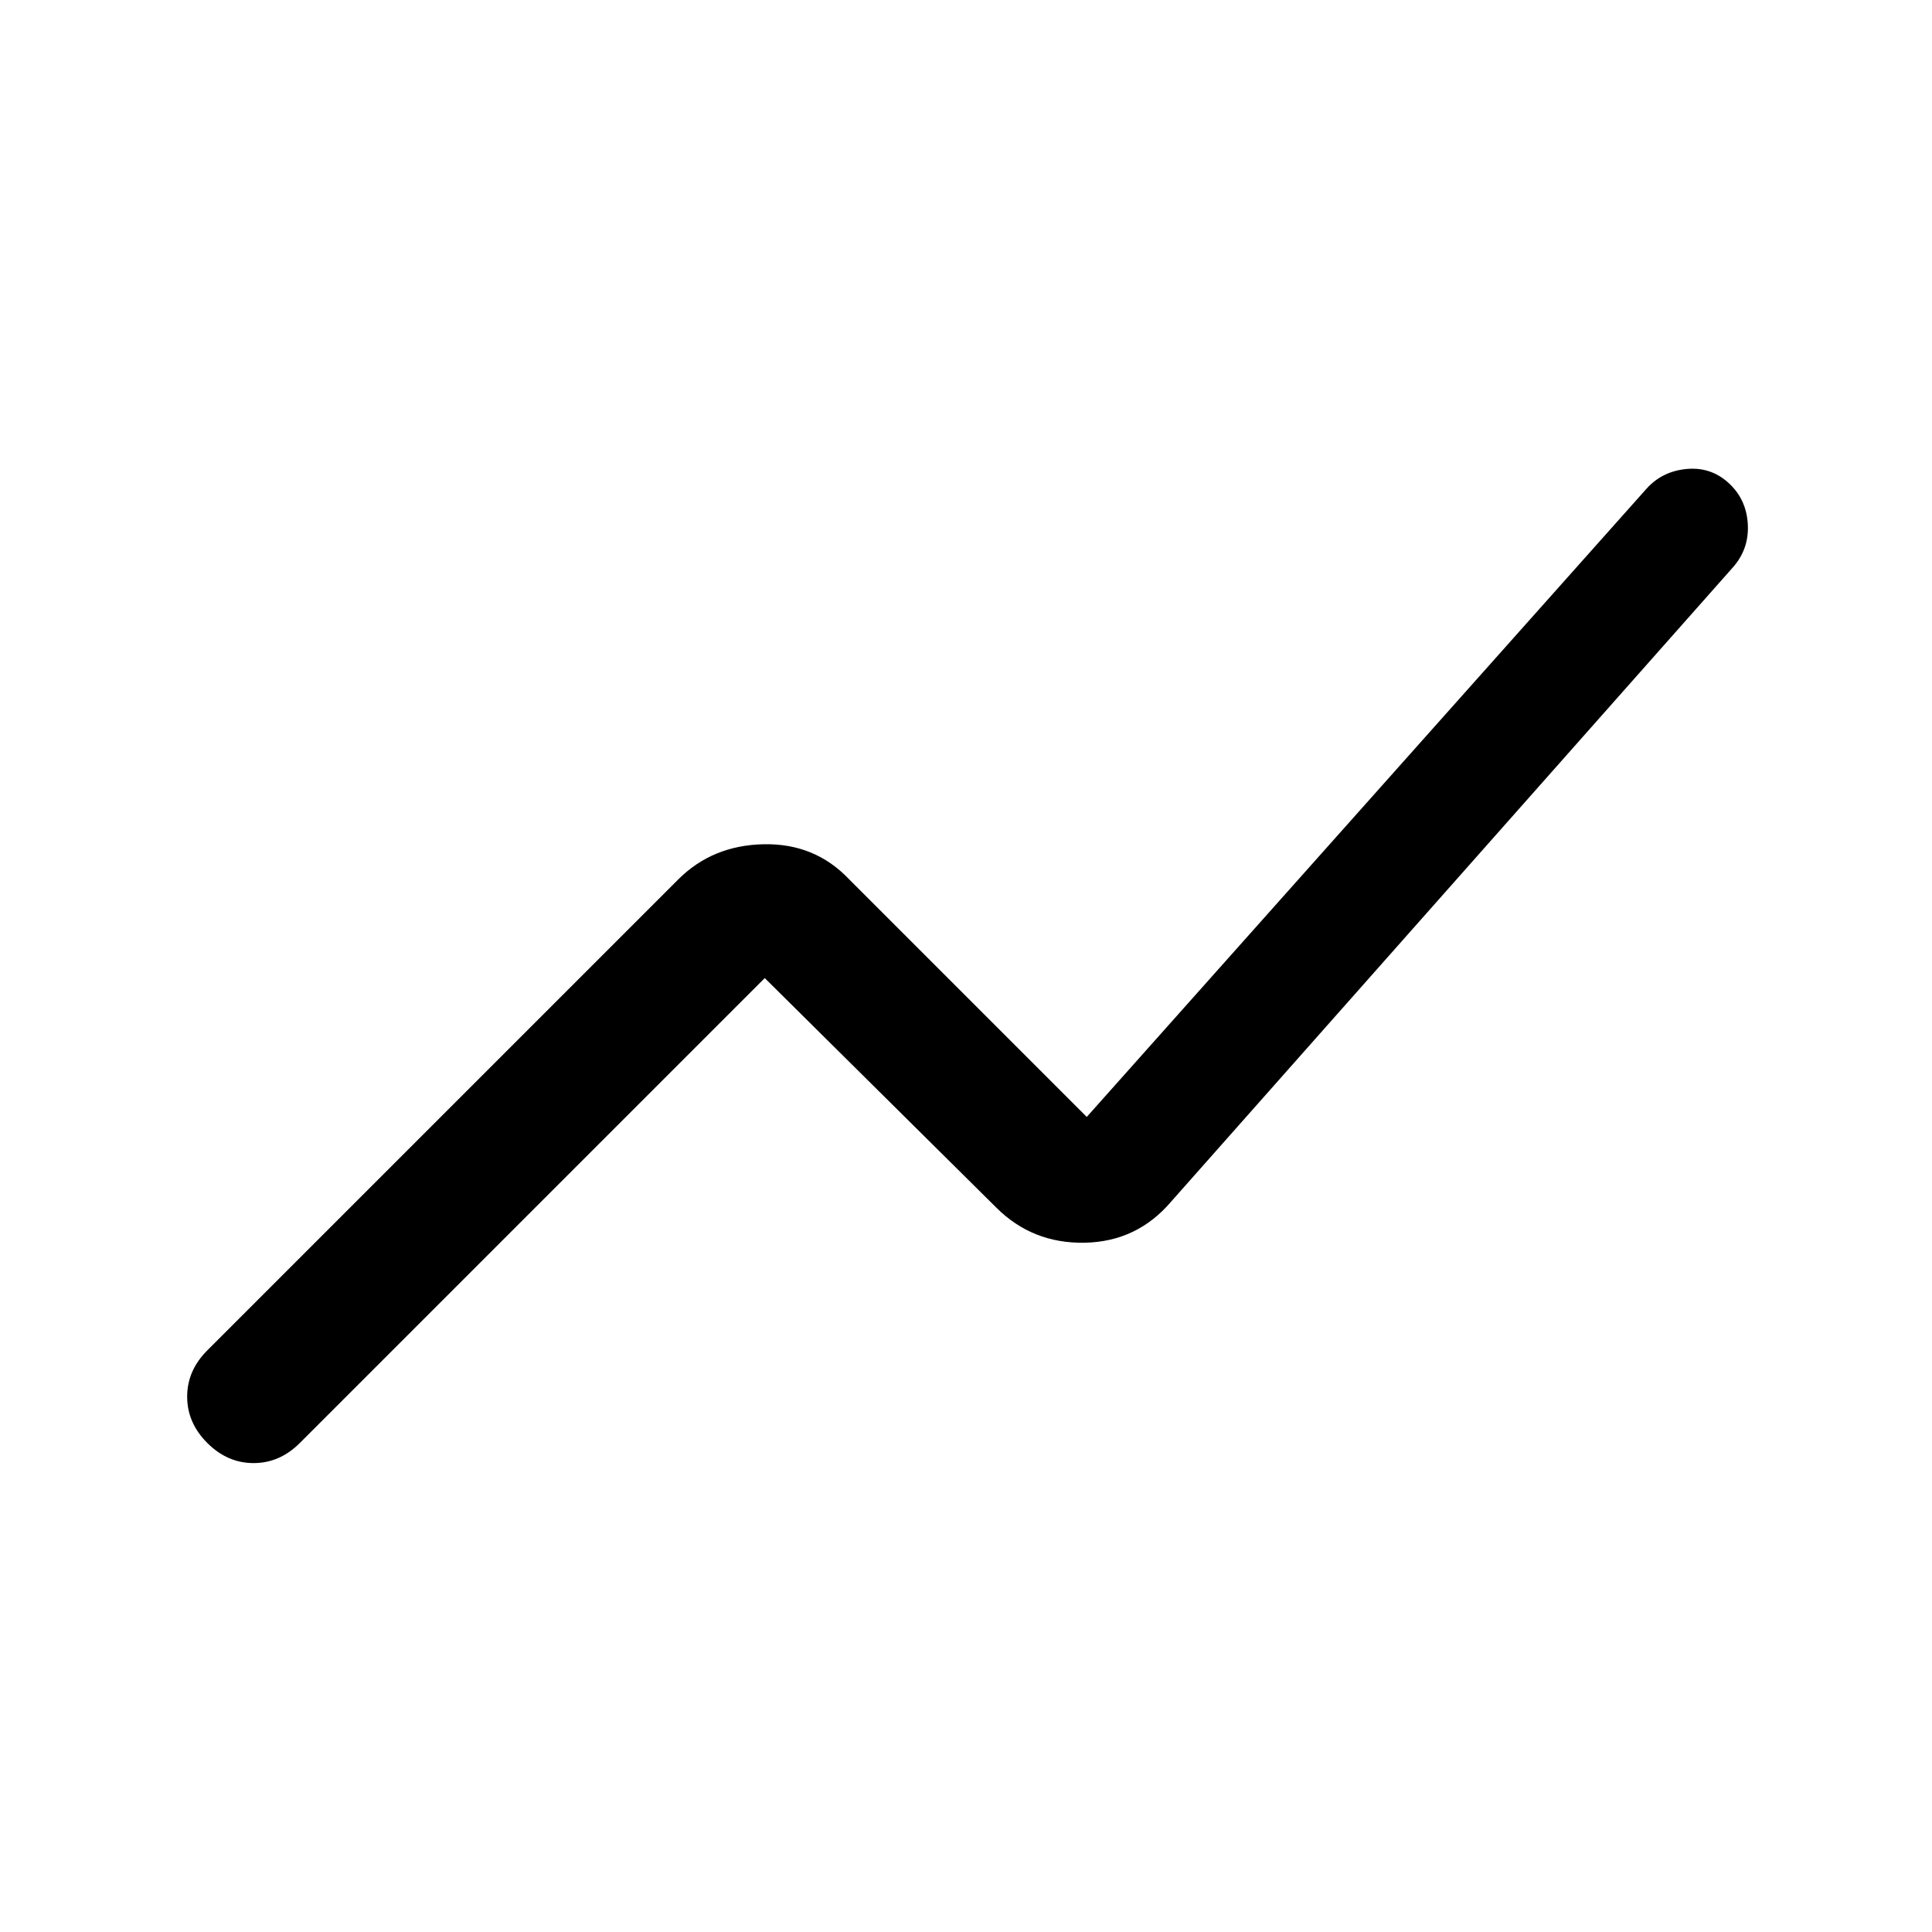 <svg xmlns="http://www.w3.org/2000/svg" width="48" height="48" viewBox="0 -960 960 960"><path d="M103-243q-10-10-10-23t10-23l234-234q17-17 42.5-17.5T422-523l118 118 278-312q8-9 20.5-10t21.5 8q8 8 8.5 20t-7.5 21L582-363q-17 20-43 20.5T495-360L380-474 149-243q-10 10-23 10t-23-10Z"/></svg>